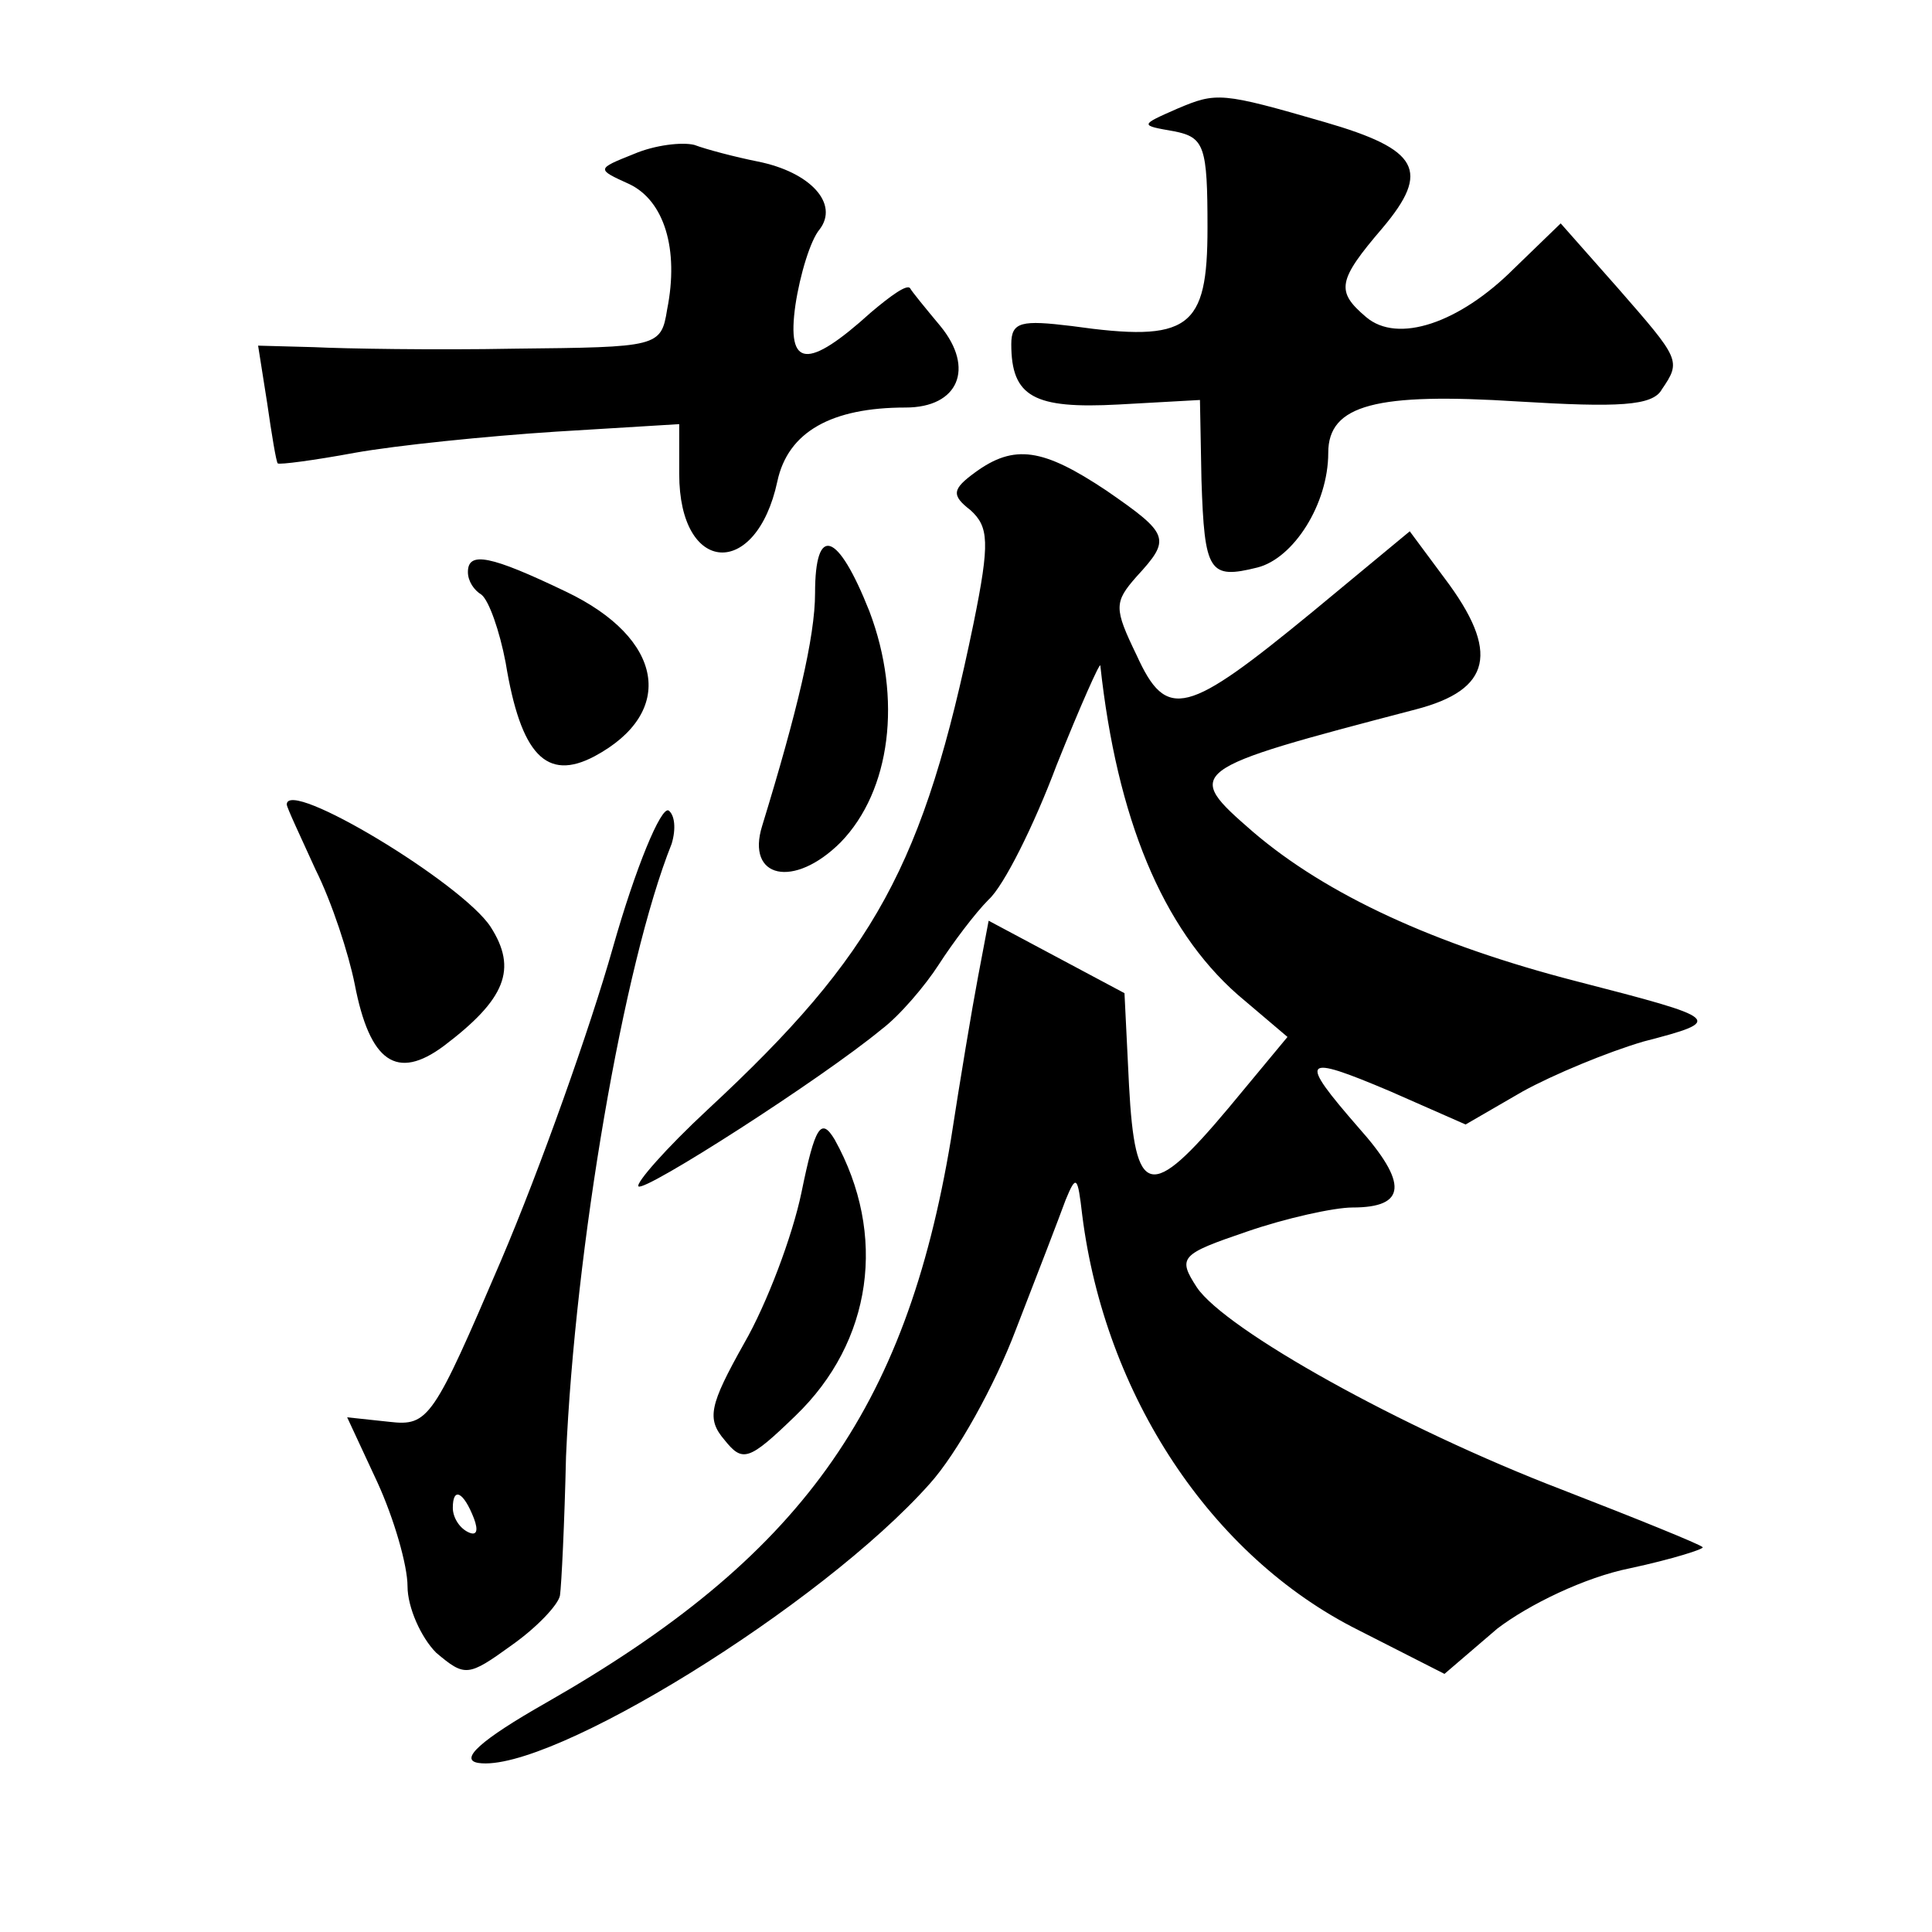 <?xml version="1.0" standalone="no"?>
<!DOCTYPE svg PUBLIC "-//W3C//DTD SVG 20010904//EN"
 "http://www.w3.org/TR/2001/REC-SVG-20010904/DTD/svg10.dtd">
<svg version="1.0" xmlns="http://www.w3.org/2000/svg"
 width="128pt" height="128pt" viewBox="0 0 128 128"
 preserveAspectRatio="xMidYMid meet">
<g transform="translate(0,128) scale(0.1,-0.1)"
fill="#0" stroke="none">
<path d="M780 1208 c-25 -11 -25 -11 -2 -15 20 -4 22 -10 22 -64 0 -67 -12 -76
-90 -65 -33 4 -40 3 -40 -12 0 -35 15 -43 71 -40 l54 3 1 -53 c2 -61 5 -66 37 -58
24 6 47 42 47 76 0 32 32 40 126 34 66 -4 89 -3 95 8 13 19 12 20 -29 67 l-38 43
-31 -30 c-36 -36 -77 -50 -98 -32 -20 17 -19 24 11 59 32 38 24 52 -38 70 -69 20
-72 20 -98 9z M420 1178 c-25 -10 -25 -10 -3 -20 23 -11 33 -43 25 -83 -4 -25 -6
-25 -101 -26 -53 -1 -113 0 -133 1 l-37 1 6 -38 c3 -21 6 -39 7 -40 1 -1 24 2 51
7 28 5 87 11 133 14 l82 5 0 -33 c0 -67 51 -70 65 -5 7 33 36 49 85 49 35 0 46
26 23 54 -10 12 -19 23 -20 25 -2 3 -13 -5 -26 -16 -42 -38 -56 -37 -50 5 3 20
10 43 16 50 13 17 -6 38 -41 45 -15 3 -34 8 -42 11 -8 2 -26 0 -40 -6z M646 967
c-15 -11 -16 -15 -3 -25 12 -11 13 -21 2 -75 -33 -160 -65 -219 -176 -322 -28 -26
-48 -49 -46 -51 4 -4 121 71 161 104 12 9 29 29 38 43 9 14 24 34 33 43 10 9 30
49 45 89 16 40 29 69 29 66 11 -101 41 -174 91 -218 l33 -28 -39 -47 c-52 -62 -62
-60 -66 15 l-3 61 -45 24 -45 24 -7 -37 c-4 -21 -12 -69 -18 -108 -30 -180 -100
-277 -268 -373 -44 -25 -58 -38 -45 -40 47 -7 227 104 299 185 18 20 43 65 57 102
14 36 29 75 33 86 7 17 8 16 11 -10 15 -119 85 -226 183 -275 l57 -29 35 30 c21
16 58 34 88 40 28 6 50 13 48 14 -2 2 -44 19 -93 38 -107 41 -223 106 -242 134
-13 20 -11 22 33 37 26 9 58 16 70 16 36 0 37 16 4 53 -40 46 -38 49 21 24 l50
-22 38 22 c20 11 56 26 80 33 54 14 52 15 -45 40 -93 24 -165 57 -214 99 -46 40
-45 41 108 81 50 13 56 38 19 87 l-23 31 -64 -53 c-84 -69 -97 -73 -117 -29 -15
31 -15 35 0 52 23 25 22 28 -20 57 -42 28 -61 31 -87 12z M540 887 c0 -29 -12 -79
-35 -154 -11 -35 21 -42 52 -11 33 34 41 95 19 153 -21 53 -36 58 -36 12z M310
901 c0 -6 4 -12 9 -15 5 -4 12 -24 16 -45 10 -61 27 -79 59 -62 54 29 46 78 -19
109 -50 24 -65 27 -65 13z M190 747 c0 -2 9 -21 19 -43 11 -22 22 -56 26 -76 10
-52 28 -64 59 -41 41 31 49 51 31 79 -19 29 -135 99 -135 81z M406 652 c-15 -53
-48 -146 -74 -207 -45 -105 -48 -110 -74 -107 l-28 3 20 -43 c11 -24 20 -55 20
-69 0 -14 9 -34 19 -44 19 -16 21 -16 50 5 17 12 31 27 32 33 1 7 3 48 4 92 6 138
38 326 70 406 3 10 2 19 -2 22 -5 3 -22 -38 -37 -91z m-92 -378 c3 -8 2 -12 -4
-9 -6 3 -10 10 -10 16 0 14 7 11 14 -7z M531 490 c-6 -29 -23 -74 -38 -100 -23
-41 -25 -50 -13 -64 12 -15 16 -14 47 16 51 49 61 120 26 183 -9 15 -13 9 -22 -35z"/>
</g>
</svg>

